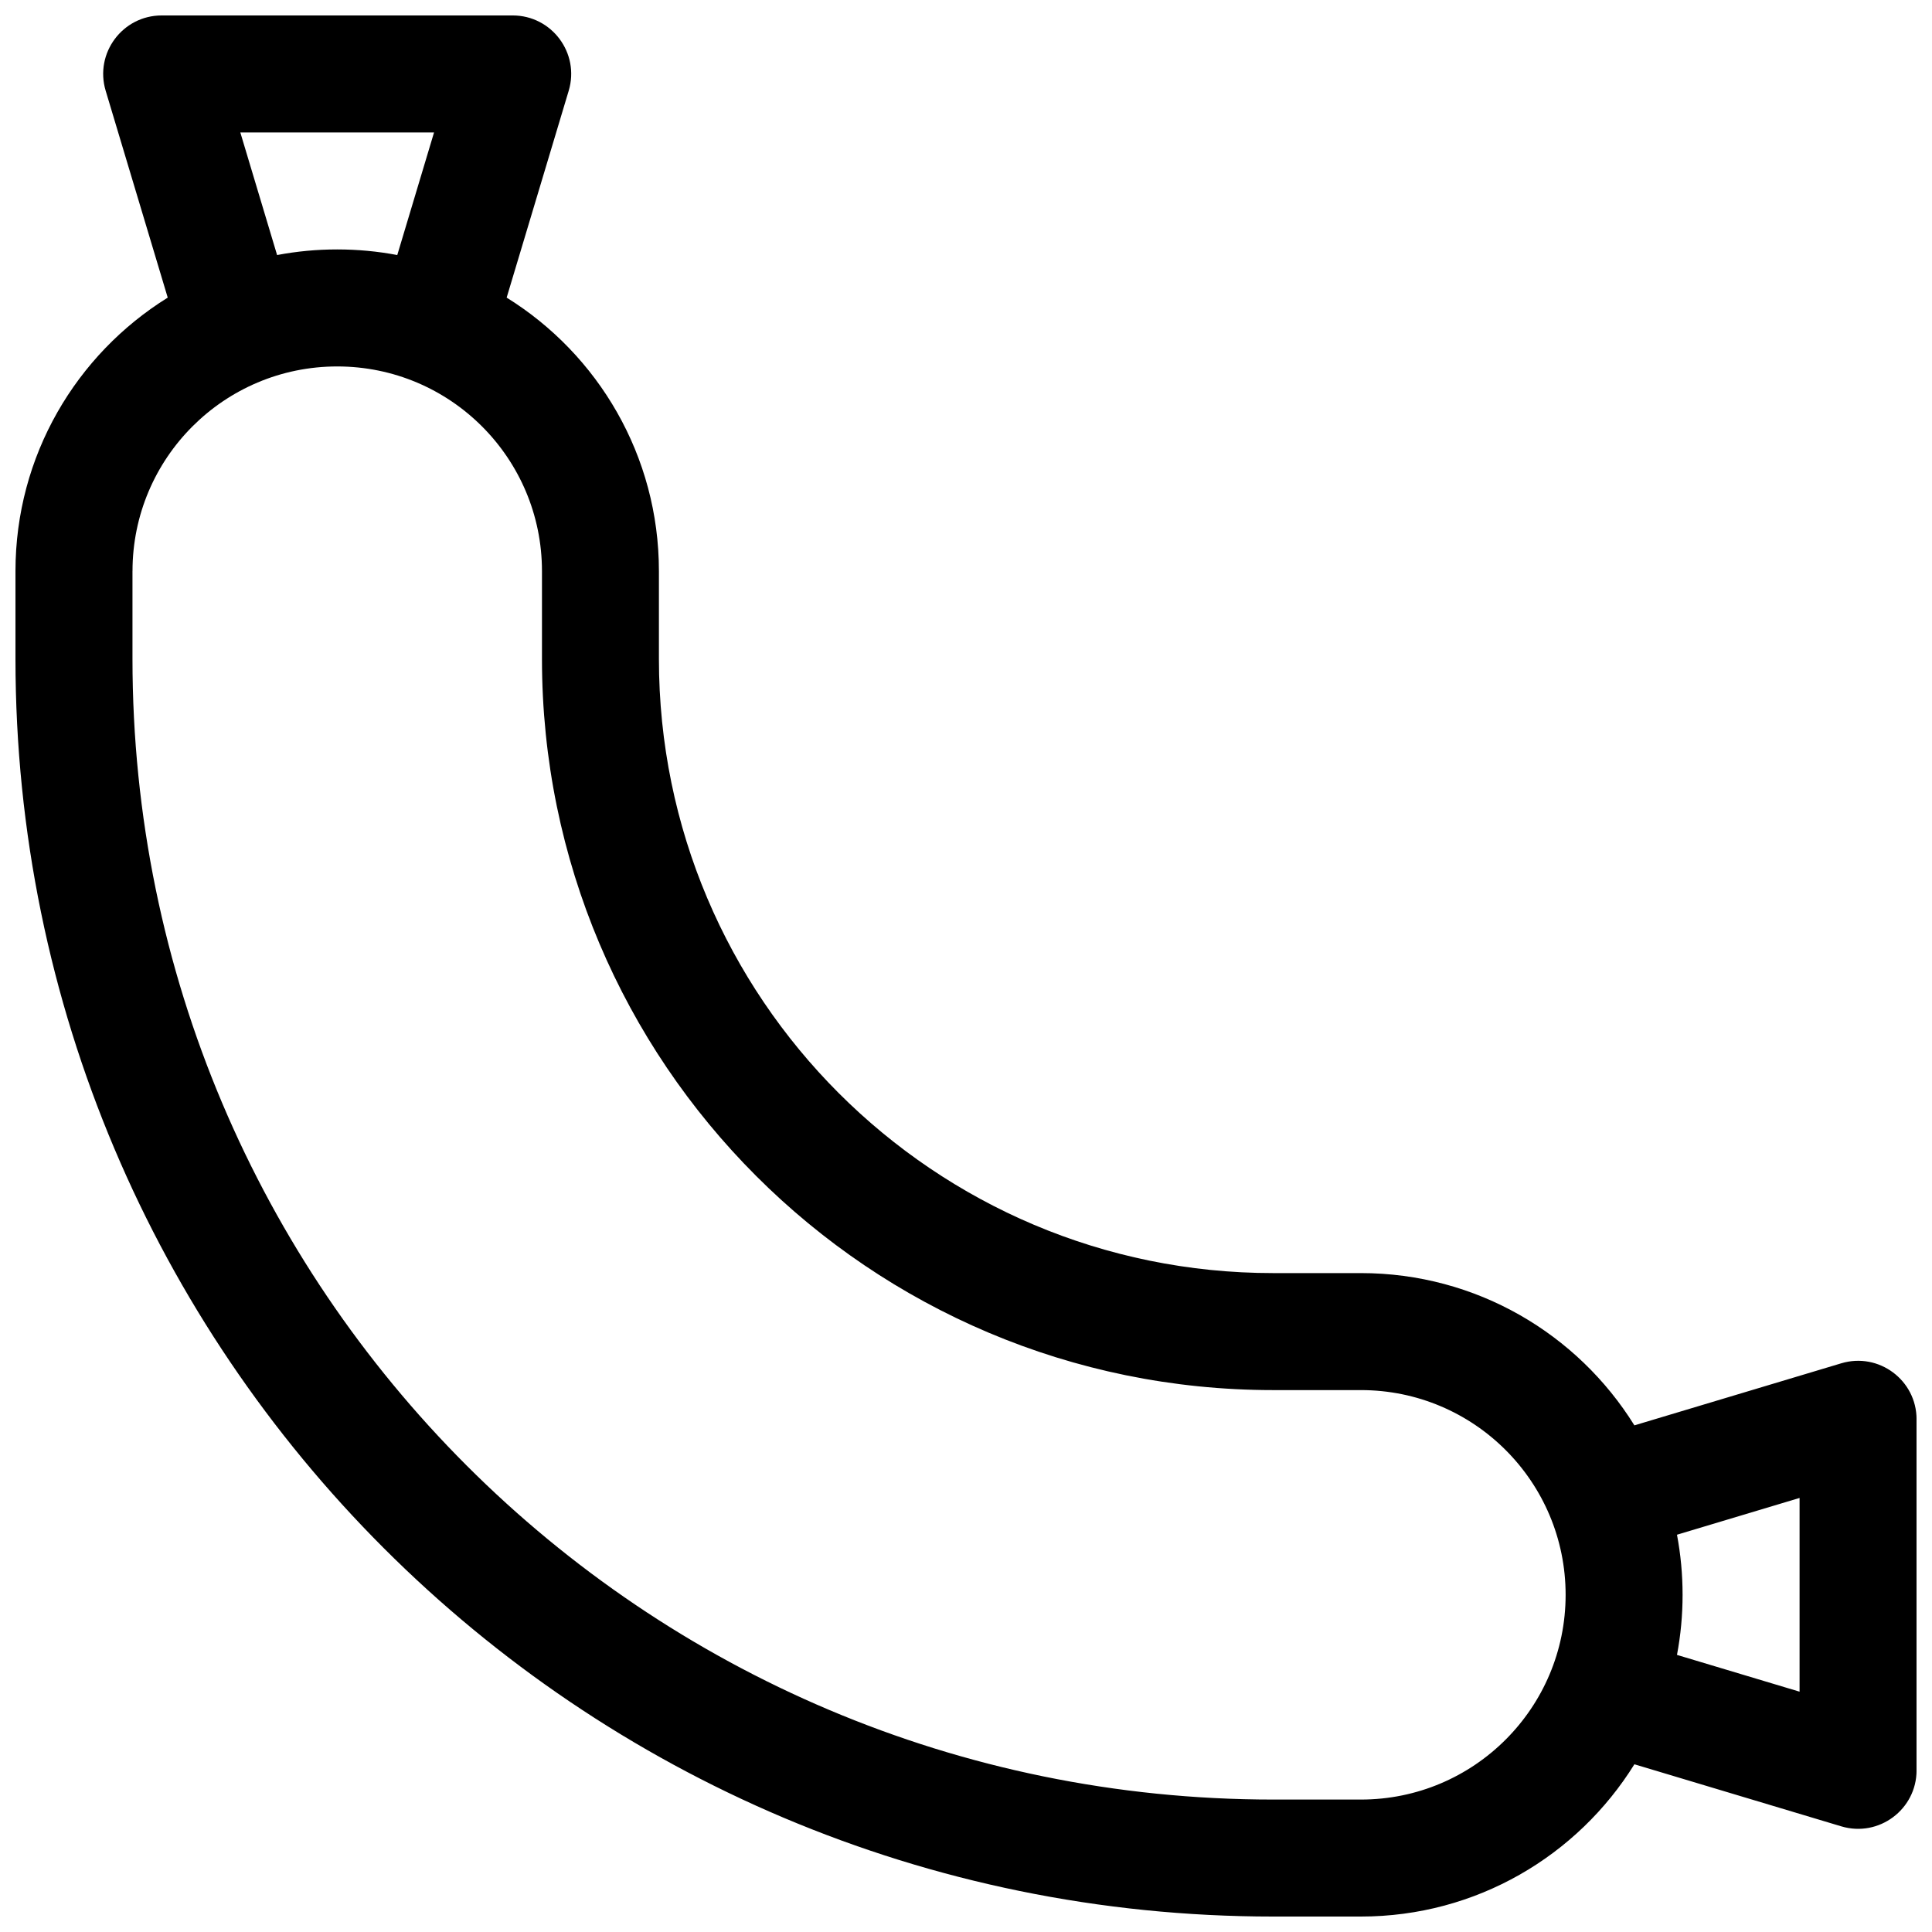 <?xml version="1.0" encoding="UTF-8"?>
<!-- Uploaded to: ICON Repo, www.iconrepo.com, Generator: ICON Repo Mixer Tools -->
<svg width="800px" height="800px" version="1.1" viewBox="144 144 512 512" xmlns="http://www.w3.org/2000/svg">
 <defs>
  <clipPath id="a">
   <path d="m148.09 148.09h503.81v503.81h-503.81z"/>
  </clipPath>
 </defs>
 <g clip-path="url(#a)">
  <path d="m188.45 222.87-16.445-54.82c-2.984-9.945 4.465-19.957 14.848-19.957h93.012c10.383 0 17.832 10.012 14.848 19.957l-16.445 54.82c24.223 15.039 40.352 41.883 40.352 72.488v23.254c0 89.895 72.875 162.77 162.77 162.77h23.254c30.609 0 57.449 16.129 72.488 40.352l54.82-16.445c9.949-2.984 19.957 4.465 19.957 14.848v93.012c0 10.383-10.008 17.832-19.957 14.848l-54.82-16.445c-15.039 24.223-41.879 40.352-72.488 40.352h-23.254c-184.07 0-333.29-149.22-333.29-333.29v-23.254c0-30.605 16.129-57.449 40.352-72.488zm70.578-43.773h-51.34l9.746 32.492c5.211-0.988 10.535-1.488 15.926-1.488 5.387 0 10.715 0.5 15.922 1.488zm329.39 371.62c0.984 5.211 1.484 10.535 1.484 15.926 0 5.387-0.5 10.715-1.484 15.922l32.488 9.746v-51.34zm-409.31-255.36v23.254c0 166.95 135.34 302.29 302.29 302.29h23.254c29.965 0 54.254-24.289 54.254-54.254 0-29.965-24.289-54.258-54.254-54.258h-23.254c-107.02 0-193.77-86.754-193.77-193.77v-23.254c0-29.965-24.289-54.254-54.254-54.254-29.965 0-54.258 24.289-54.258 54.254z"/>
 </g>
</svg>